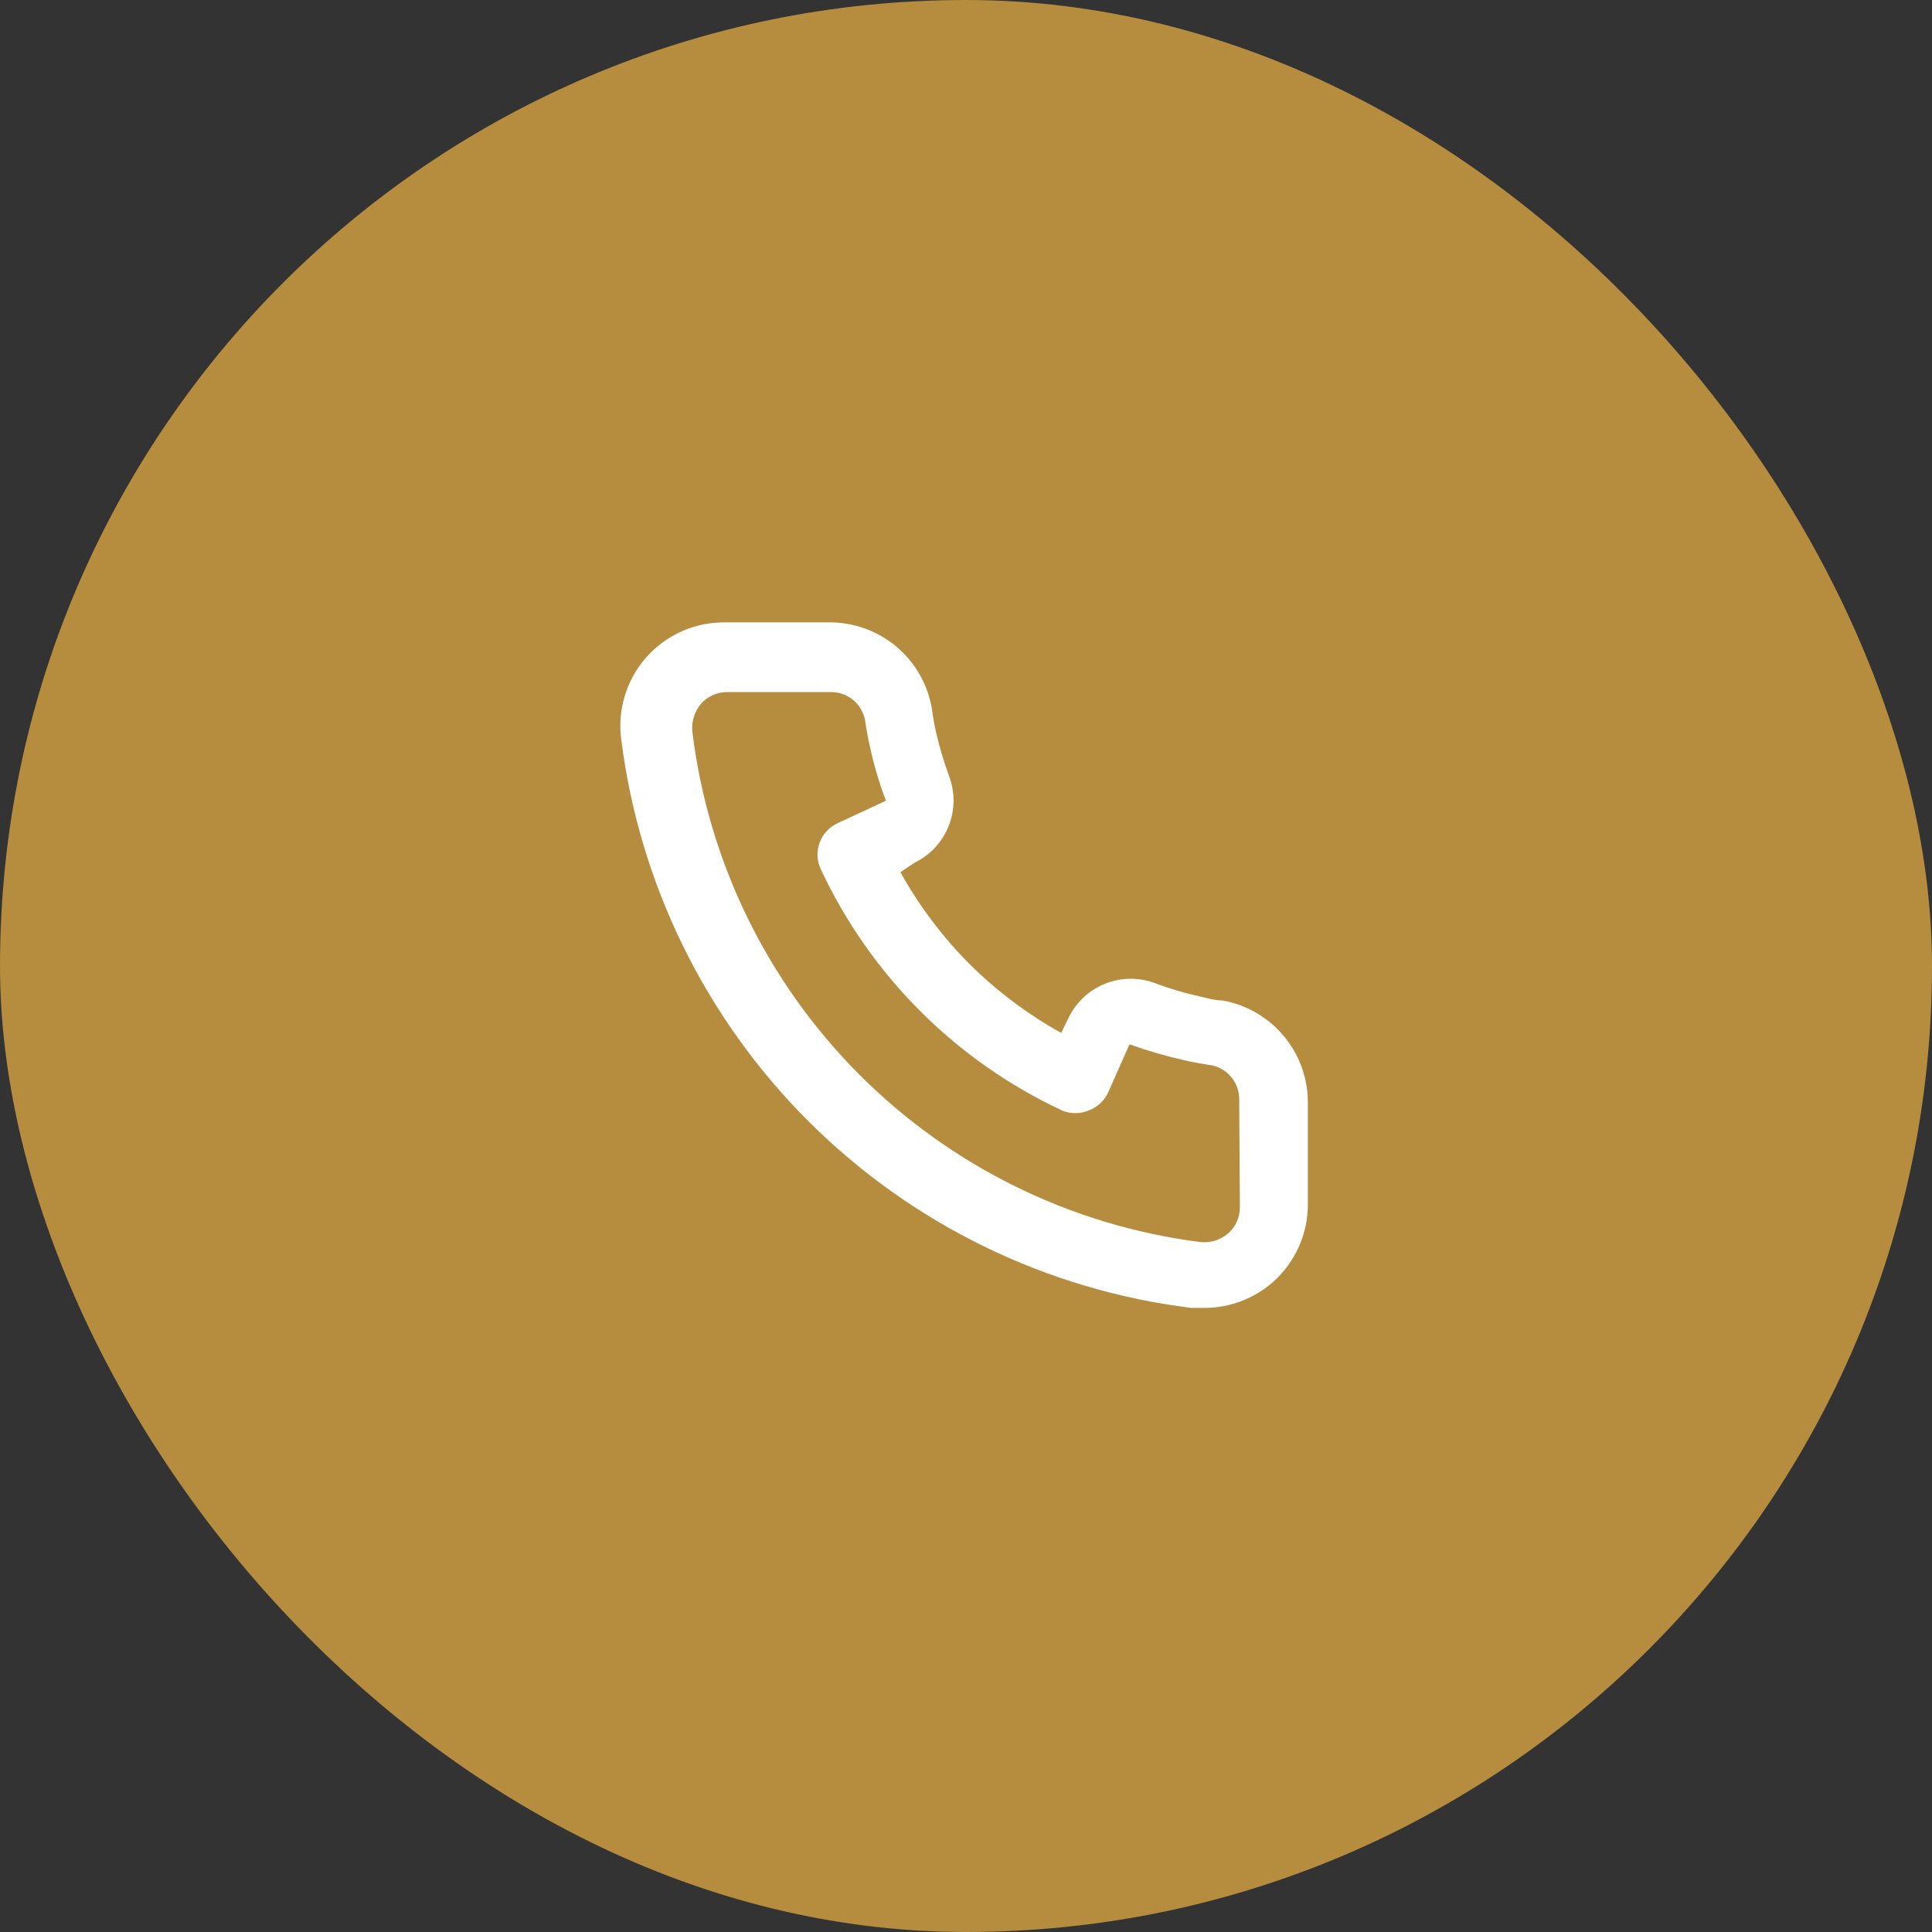 <svg xmlns="http://www.w3.org/2000/svg" width="56" height="56" viewBox="0 0 56 56" fill="none"><rect x="0" y="0" width="56" height="56" fill="#333333" stroke="none"/><rect width="56" height="56" rx="28" fill="#B68C3E"></rect><path d="M35.439 29C35.219 29 34.989 28.93 34.769 28.88C34.323 28.782 33.885 28.652 33.459 28.49C32.995 28.321 32.485 28.33 32.027 28.515C31.569 28.699 31.196 29.047 30.979 29.49L30.759 29.94C29.785 29.398 28.89 28.725 28.099 27.94C27.313 27.149 26.64 26.254 26.099 25.28L26.519 25C26.962 24.783 27.309 24.41 27.494 23.952C27.679 23.494 27.687 22.984 27.519 22.52C27.36 22.093 27.23 21.655 27.129 21.21C27.079 20.99 27.039 20.76 27.009 20.53C26.887 19.826 26.518 19.188 25.968 18.731C25.418 18.275 24.723 18.03 24.009 18.04H21.009C20.578 18.036 20.151 18.125 19.757 18.301C19.364 18.476 19.013 18.735 18.728 19.058C18.443 19.382 18.232 19.763 18.108 20.176C17.983 20.588 17.95 21.023 18.009 21.45C18.541 25.64 20.455 29.532 23.446 32.513C26.438 35.493 30.337 37.393 34.529 37.91H34.909C35.646 37.911 36.358 37.641 36.909 37.15C37.225 36.867 37.478 36.52 37.65 36.132C37.822 35.745 37.911 35.325 37.909 34.9V31.9C37.896 31.206 37.643 30.537 37.193 30.008C36.742 29.479 36.123 29.123 35.439 29ZM35.939 35C35.938 35.142 35.908 35.282 35.849 35.412C35.791 35.541 35.705 35.656 35.599 35.75C35.487 35.847 35.356 35.919 35.215 35.962C35.074 36.005 34.925 36.018 34.779 36C31.034 35.52 27.555 33.807 24.891 31.13C22.228 28.454 20.531 24.967 20.069 21.22C20.053 21.074 20.067 20.925 20.11 20.785C20.153 20.644 20.224 20.513 20.319 20.4C20.412 20.293 20.528 20.208 20.657 20.149C20.786 20.091 20.927 20.06 21.069 20.06H24.069C24.301 20.055 24.528 20.131 24.711 20.275C24.893 20.419 25.02 20.623 25.069 20.85C25.109 21.123 25.159 21.393 25.219 21.66C25.334 22.187 25.488 22.705 25.679 23.21L24.279 23.86C24.159 23.915 24.051 23.993 23.962 24.09C23.872 24.186 23.803 24.3 23.757 24.423C23.712 24.547 23.691 24.678 23.697 24.81C23.702 24.941 23.733 25.071 23.789 25.19C25.228 28.273 27.706 30.751 30.789 32.19C31.032 32.29 31.305 32.29 31.549 32.19C31.673 32.145 31.788 32.077 31.886 31.987C31.984 31.898 32.063 31.79 32.119 31.67L32.739 30.27C33.256 30.455 33.783 30.609 34.319 30.73C34.585 30.79 34.855 30.84 35.129 30.88C35.356 30.929 35.559 31.055 35.704 31.238C35.848 31.421 35.924 31.648 35.919 31.88L35.939 35Z" fill="white"></path></svg>